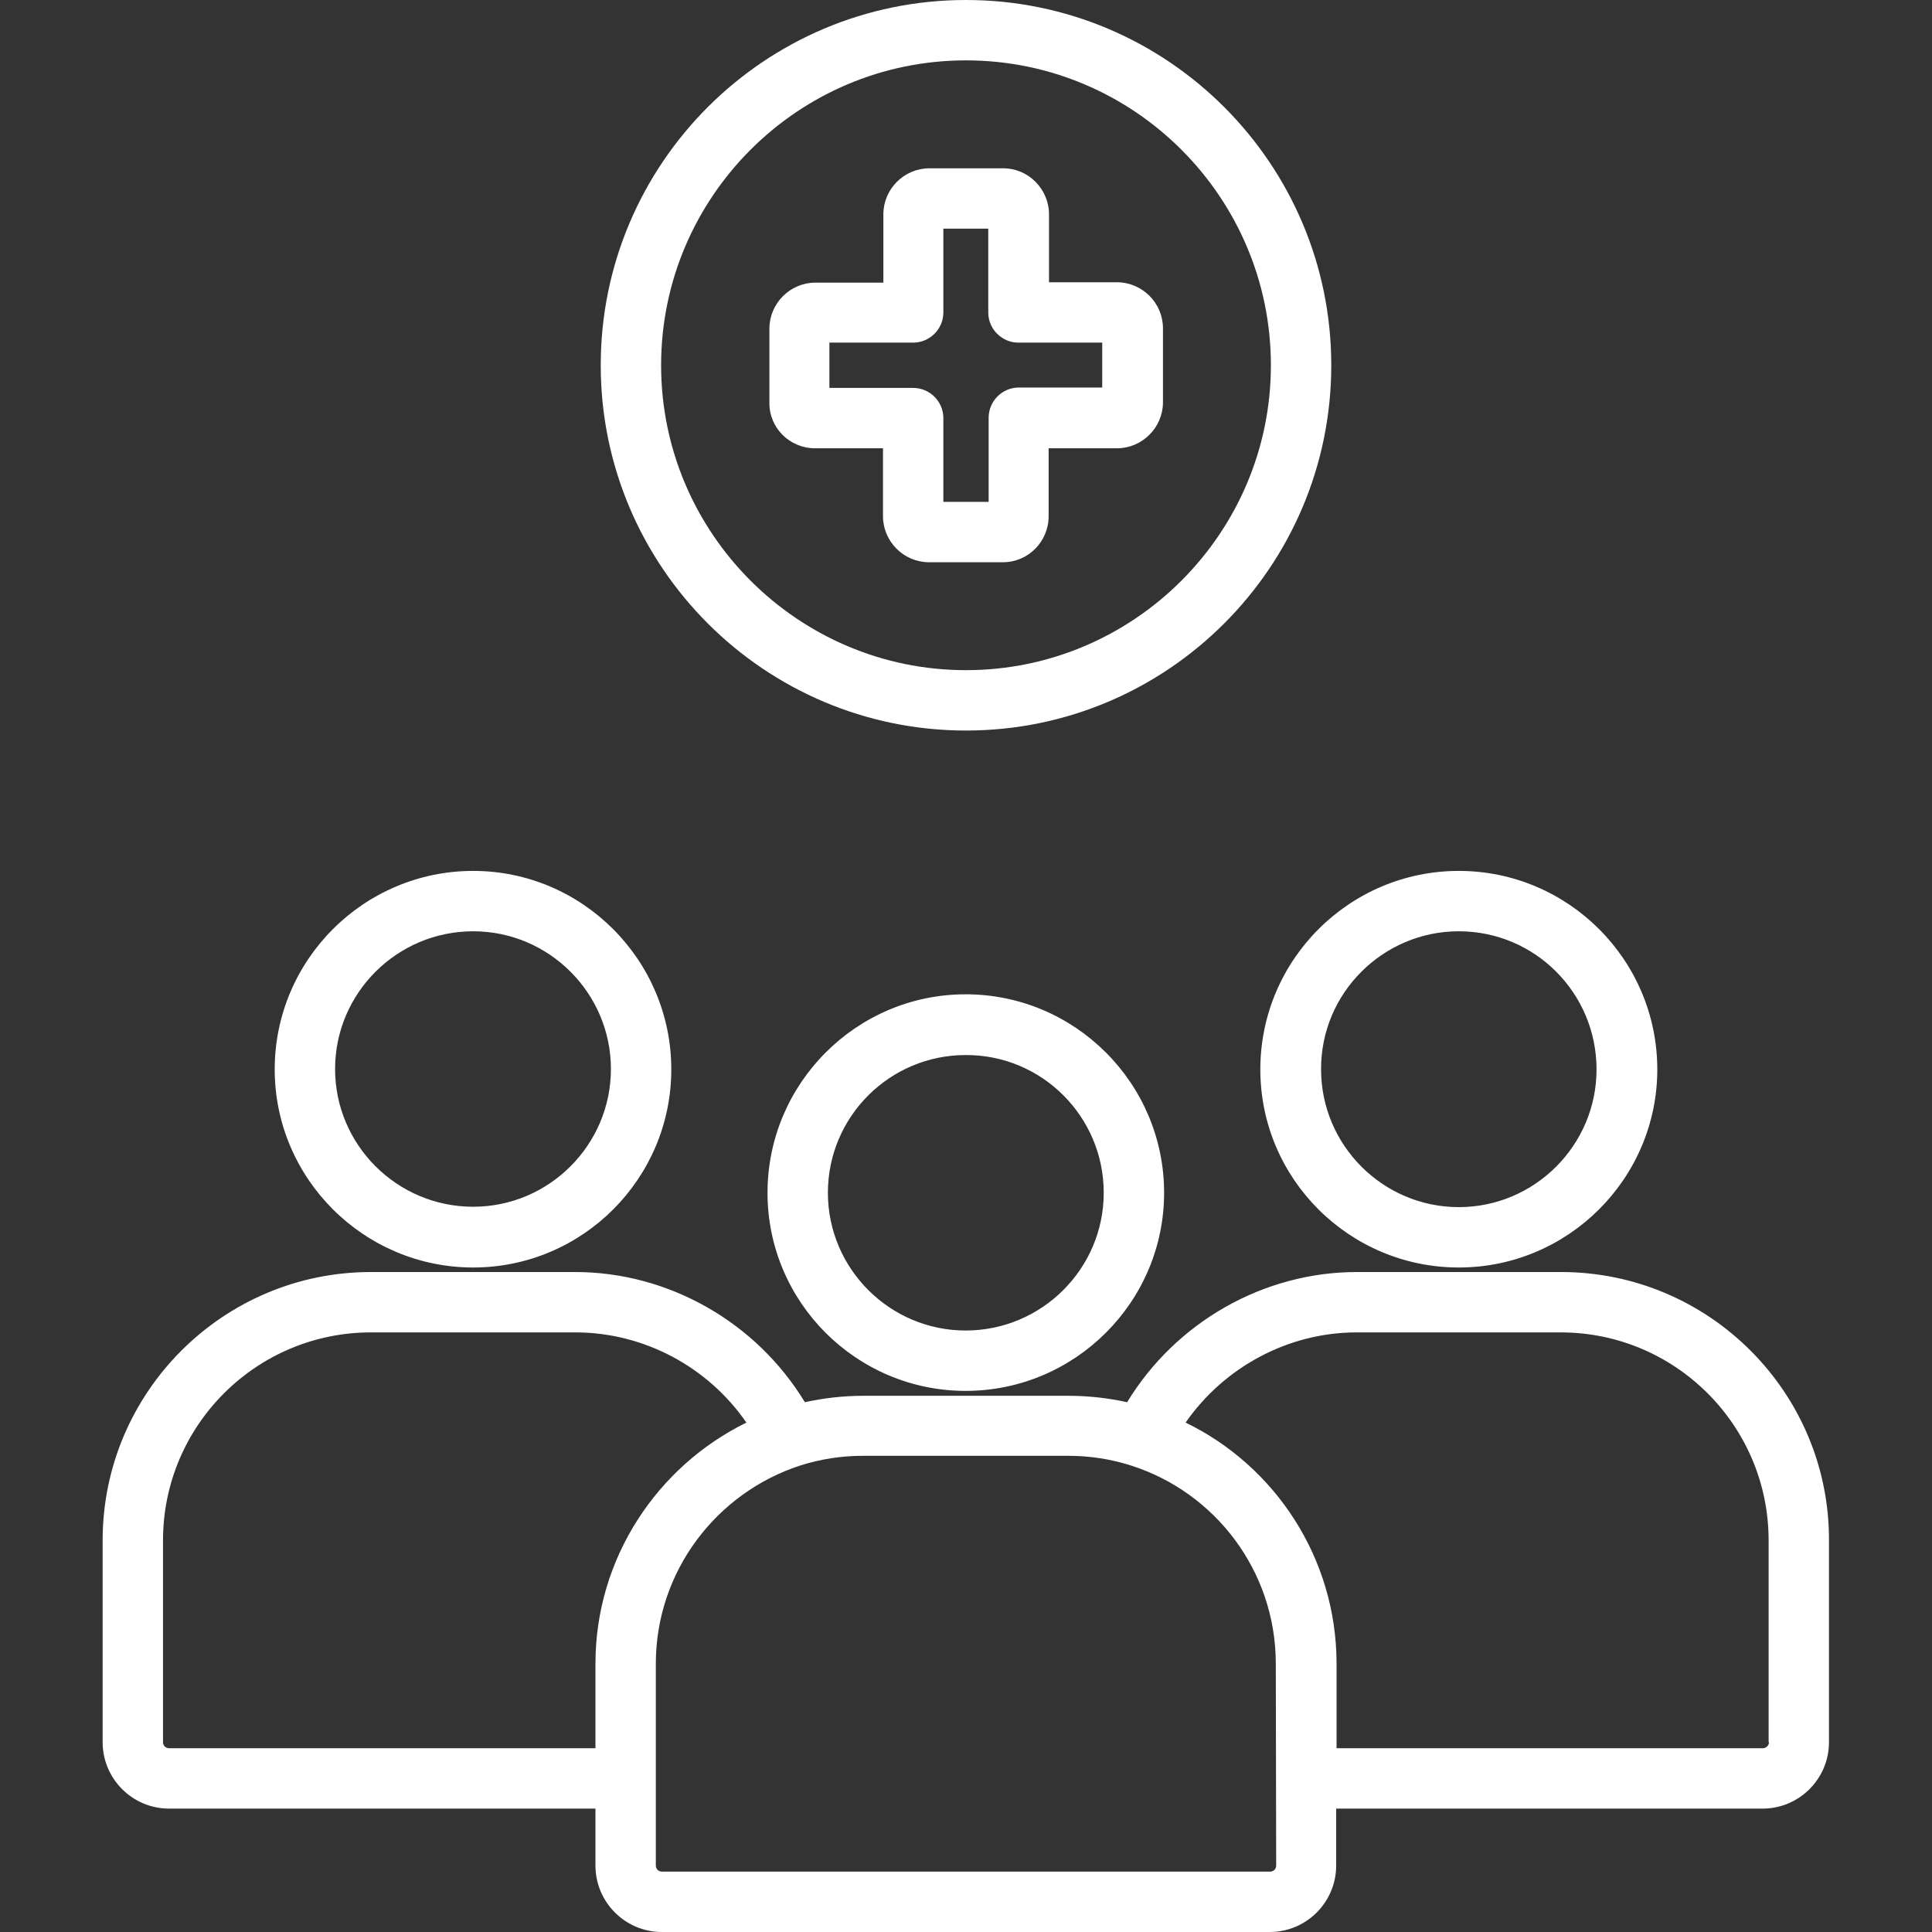 <?xml version="1.0" encoding="utf-8"?>
<!-- Generator: Adobe Illustrator 24.1.1, SVG Export Plug-In . SVG Version: 6.00 Build 0)  -->
<svg version="1.1" id="Layer_1" xmlns="http://www.w3.org/2000/svg" xmlns:xlink="http://www.w3.org/1999/xlink" x="0px" y="0px"
	 viewBox="0 0 512 512" style="enable-background:new 0 0 512 512;" xml:space="preserve">
<rect x="0" y="0" width="512" height="512" fill="#333333" stroke="none"/>
<style type="text/css">
	.st0{fill:#FFFFFF;}
</style>
<path class="st0" d="M413.7,337.1h-54.1c-24.8,0-48,13.3-60.9,34.5c-5-1.1-10.2-1.7-15.6-1.7h-54.2c-5.4,0-10.6,0.6-15.6,1.7
	c-12.8-21.1-36-34.5-60.9-34.5H98.3c-39.2,0-71.1,31.9-71.1,71.1v53.5c0,9.7,7.9,17.6,17.6,17.6h113v15.1c0,9.7,7.9,17.6,17.6,17.6
	h161.1c9.7,0,17.6-7.9,17.6-17.6v-15.1h113c9.7,0,17.6-7.9,17.6-17.6v-53.5C484.8,369,452.9,337.1,413.7,337.1L413.7,337.1z
	 M44.8,463.3c-0.9,0-1.6-0.7-1.6-1.6v-53.5c0-30.4,24.7-55.1,55.1-55.1h54.2c18.1,0,35.1,9.1,45.3,23.9c-23.6,11.6-40,35.9-40,63.9
	v22.4H44.8z M338.2,494.4c0,0.9-0.7,1.6-1.6,1.6H175.4c-0.9,0-1.6-0.7-1.6-1.6v-53.5c0-24.5,16.1-45.3,38.2-52.5c0,0,0,0,0,0
	c5.3-1.7,10.9-2.6,16.8-2.6h54.2c5.9,0,11.5,0.9,16.8,2.6c0,0,0,0,0,0c22.2,7.1,38.3,27.9,38.3,52.5L338.2,494.4L338.2,494.4z
	 M468.8,461.7c0,0.9-0.8,1.6-1.6,1.6h-113v-22.4c0-28-16.3-52.4-40-63.9c10.2-14.7,27.2-23.9,45.3-23.9h54.1
	c30.4,0,55.1,24.7,55.1,55.1V461.7z M334,283.4c0,29,23.6,52.5,52.6,52.5s52.6-23.6,52.6-52.5c0-29-23.6-52.6-52.6-52.6
	S334,254.4,334,283.4z M386.6,246.8c20.2,0,36.5,16.4,36.5,36.6c0,20.1-16.4,36.5-36.5,36.5s-36.5-16.4-36.5-36.5
	C350,263.2,366.5,246.8,386.6,246.8z M125.4,335.9c29,0,52.5-23.6,52.5-52.5c0-29-23.6-52.6-52.5-52.6c-29,0-52.6,23.6-52.6,52.6
	C72.8,312.3,96.4,335.9,125.4,335.9z M125.4,246.8c20.1,0,36.5,16.4,36.5,36.5c0,20.1-16.4,36.5-36.5,36.5
	c-20.2,0-36.6-16.4-36.6-36.5C88.8,263.2,105.2,246.8,125.4,246.8L125.4,246.8z M203.4,316.1c0,29,23.6,52.5,52.5,52.5
	c29,0,52.6-23.6,52.6-52.5c0-29-23.6-52.6-52.6-52.6C227,263.5,203.4,287.1,203.4,316.1z M292.5,316.1c0,20.1-16.4,36.5-36.6,36.5
	c-20.1,0-36.5-16.4-36.5-36.5c0-20.2,16.4-36.5,36.5-36.5C276.1,279.5,292.5,295.9,292.5,316.1z M256,193.6
	c53.4,0,96.8-43.4,96.8-96.8S309.4,0,256,0s-96.8,43.4-96.8,96.8S202.6,193.6,256,193.6L256,193.6z M256,16
	c44.6,0,80.8,36.3,80.8,80.8s-36.3,80.8-80.8,80.8s-80.8-36.3-80.8-80.8S211.4,16,256,16z M216,118.8h18v18
	c0,6.7,5.5,12.2,12.2,12.2h19.6c6.7,0,12.1-5.5,12.1-12.2v-18H296c6.7,0,12.2-5.5,12.2-12.2V87c0-6.7-5.5-12.2-12.2-12.2H278V56.8
	c0-6.7-5.5-12.2-12.1-12.2h-19.6c-6.7,0-12.2,5.5-12.2,12.2v18.1h-18c-6.7,0-12.2,5.5-12.2,12.2v19.6
	C203.8,113.3,209.2,118.8,216,118.8L216,118.8z M219.8,90.8H242c4.4,0,8-3.6,8-8V60.6h11.9v22.2c0,4.4,3.6,8,8,8h22.2v11.9H270
	c-4.4,0-8,3.6-8,8V133H250v-22.2c0-4.4-3.6-8-8-8h-22.2L219.8,90.8z"/>
</svg>

